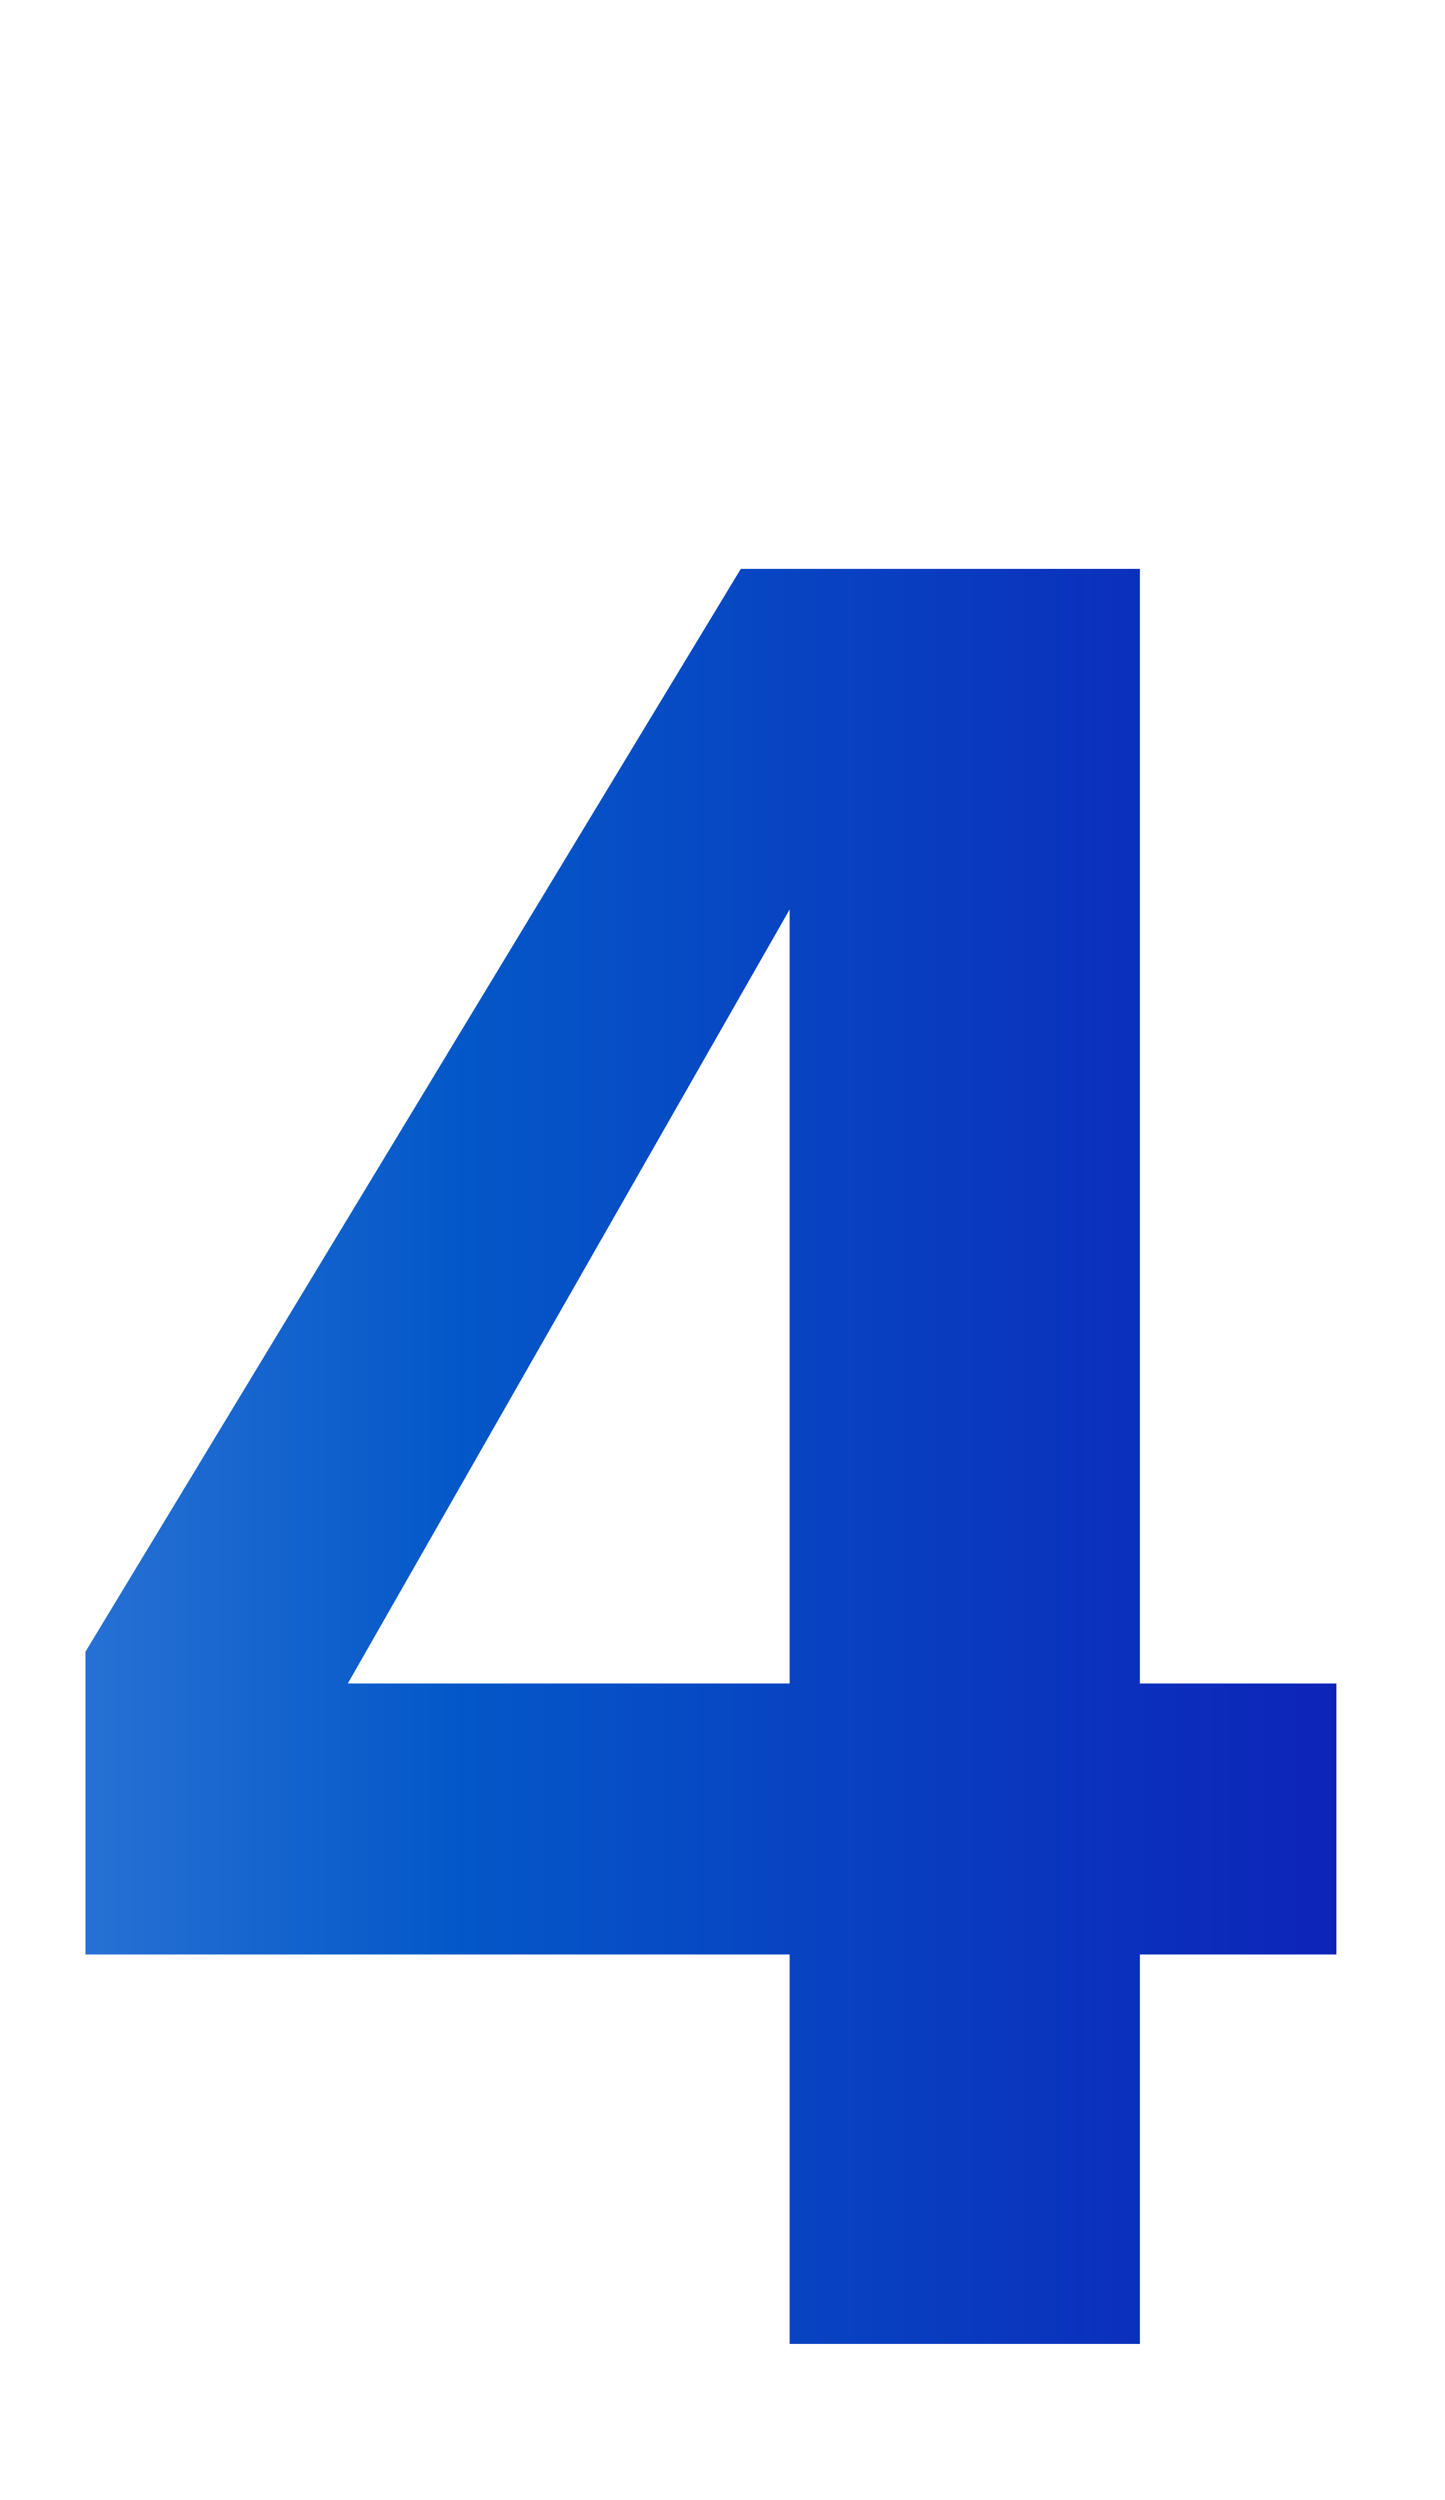 <svg width="37" height="64" viewBox="0 0 37 64" fill="none" xmlns="http://www.w3.org/2000/svg">
<path d="M2.188 42.281L18.969 14.562H29.188V43.094H34.219V50.031H29.188V60H20.219V50.031H2.188V42.281ZM8.906 43.094H20.219V23.281L8.906 43.094Z" fill="url(#paint0_linear_340_41730)"/>
<defs>
<linearGradient id="paint0_linear_340_41730" x1="0.5" y1="32" x2="36.5" y2="32" gradientUnits="userSpaceOnUse">
<stop stop-color="#2C75D6"/>
<stop offset="0.307" stop-color="#0458C8"/>
<stop offset="1" stop-color="#0E1FB7"/>
</linearGradient>
</defs>
</svg>

